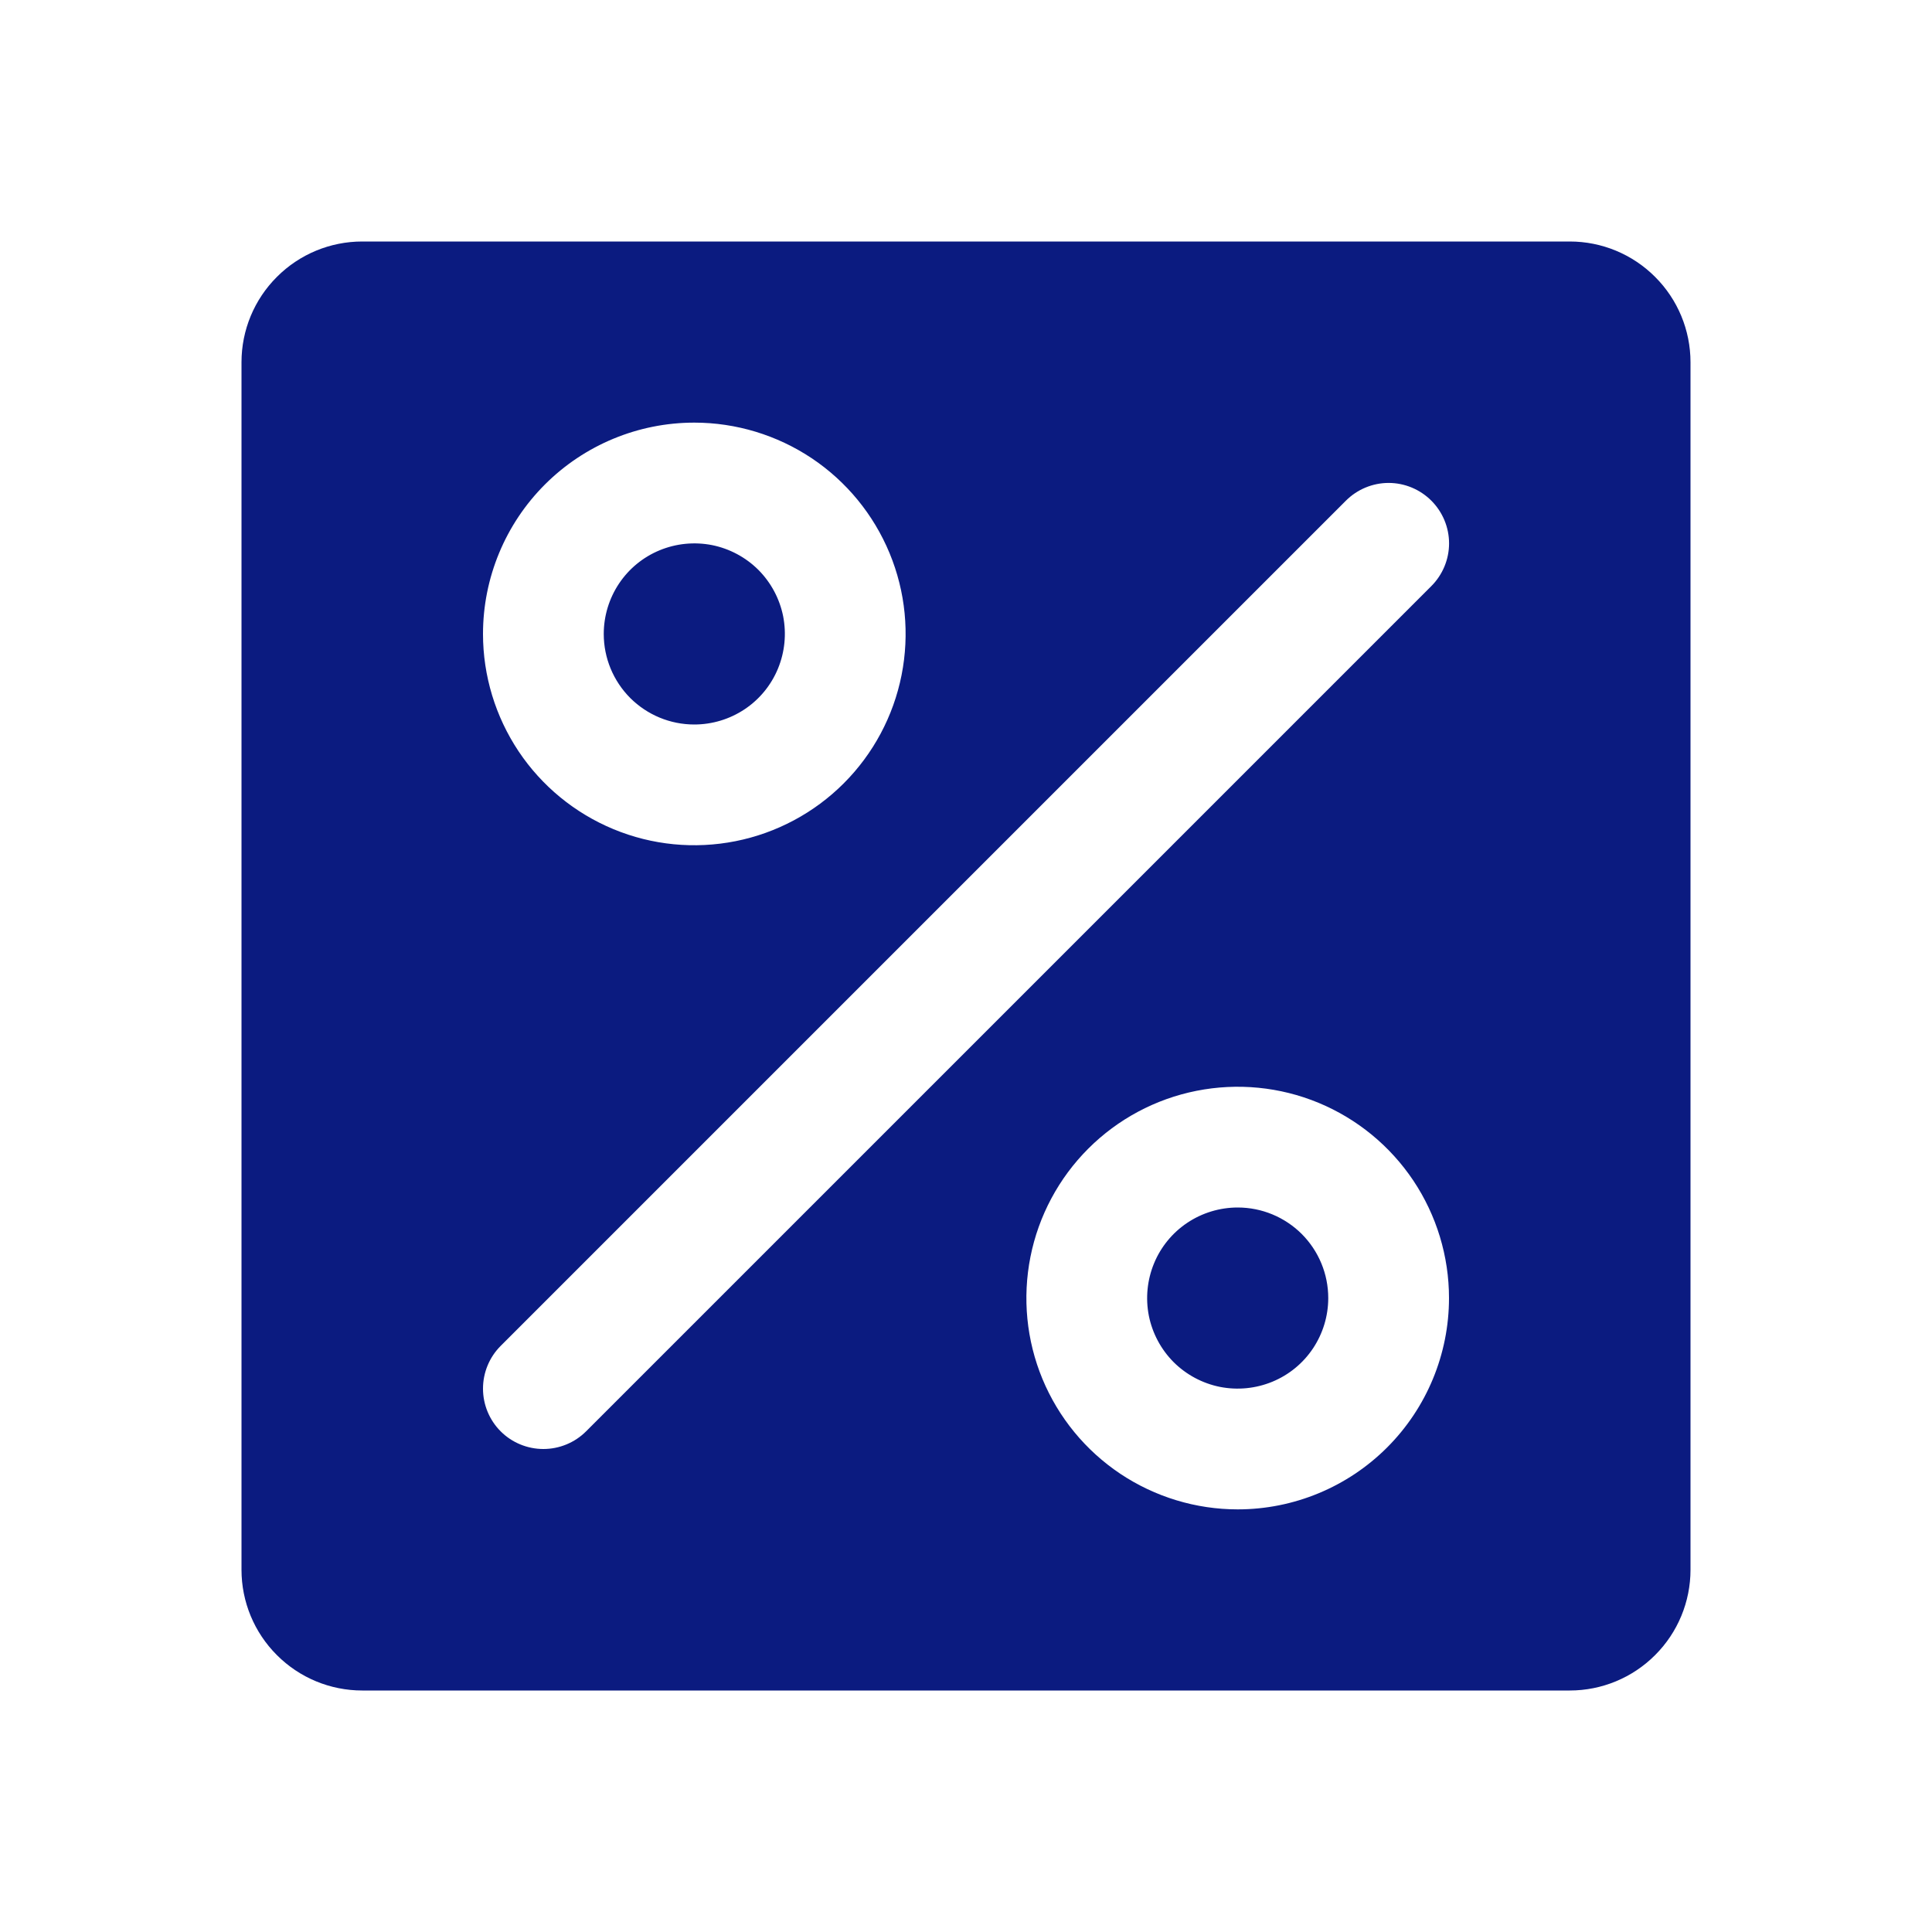 <svg width="28" height="28" viewBox="0 0 28 28" fill="none" xmlns="http://www.w3.org/2000/svg">
<path d="M19.25 18.812C19.25 19.072 19.173 19.326 19.029 19.542C18.885 19.758 18.68 19.926 18.44 20.025C18.2 20.124 17.936 20.15 17.681 20.1C17.427 20.049 17.193 19.924 17.009 19.741C16.826 19.557 16.701 19.323 16.65 19.069C16.6 18.814 16.626 18.55 16.725 18.31C16.824 18.07 16.992 17.865 17.208 17.721C17.424 17.577 17.678 17.5 17.938 17.5C18.286 17.5 18.619 17.638 18.866 17.884C19.112 18.131 19.25 18.464 19.25 18.812ZM10.062 10.5C10.322 10.5 10.576 10.423 10.792 10.279C11.008 10.135 11.176 9.93 11.275 9.69C11.374 9.45 11.4 9.186 11.35 8.931C11.299 8.677 11.174 8.443 10.991 8.259C10.807 8.076 10.573 7.951 10.319 7.9C10.064 7.85 9.8 7.876 9.56 7.975C9.32 8.074 9.115 8.242 8.971 8.458C8.827 8.674 8.75 8.928 8.75 9.188C8.75 9.536 8.888 9.869 9.134 10.116C9.381 10.362 9.714 10.5 10.062 10.5ZM24.5 5.25V22.75C24.5 23.214 24.316 23.659 23.987 23.987C23.659 24.316 23.214 24.5 22.75 24.5H5.25C4.786 24.5 4.341 24.316 4.013 23.987C3.684 23.659 3.5 23.214 3.5 22.75V5.25C3.5 4.786 3.684 4.341 4.013 4.013C4.341 3.684 4.786 3.5 5.25 3.5H22.75C23.214 3.5 23.659 3.684 23.987 4.013C24.316 4.341 24.5 4.786 24.5 5.25ZM7 9.188C7 9.793 7.18 10.385 7.516 10.889C7.853 11.393 8.331 11.785 8.891 12.017C9.45 12.249 10.066 12.309 10.66 12.191C11.254 12.073 11.8 11.781 12.228 11.353C12.656 10.925 12.948 10.379 13.066 9.785C13.184 9.191 13.124 8.575 12.892 8.016C12.66 7.456 12.268 6.978 11.764 6.641C11.26 6.305 10.668 6.125 10.062 6.125C9.25 6.125 8.471 6.448 7.897 7.022C7.323 7.596 7 8.375 7 9.188ZM21 18.812C21 18.207 20.82 17.615 20.484 17.111C20.147 16.607 19.669 16.215 19.11 15.983C18.55 15.751 17.934 15.691 17.34 15.809C16.746 15.927 16.2 16.219 15.772 16.647C15.344 17.075 15.052 17.621 14.934 18.215C14.816 18.809 14.876 19.425 15.108 19.985C15.34 20.544 15.732 21.022 16.236 21.359C16.74 21.695 17.332 21.875 17.938 21.875C18.75 21.875 19.529 21.552 20.103 20.978C20.677 20.404 21 19.625 21 18.812ZM20.744 7.256C20.663 7.175 20.566 7.11 20.46 7.066C20.354 7.022 20.24 6.999 20.125 6.999C20.01 6.999 19.896 7.022 19.79 7.066C19.684 7.11 19.587 7.175 19.506 7.256L7.256 19.506C7.092 19.67 7 19.893 7 20.125C7 20.357 7.092 20.58 7.256 20.744C7.42 20.908 7.643 21 7.875 21C8.107 21 8.33 20.908 8.494 20.744L20.744 8.494C20.825 8.413 20.89 8.316 20.934 8.21C20.978 8.104 21.001 7.99 21.001 7.875C21.001 7.76 20.978 7.646 20.934 7.54C20.89 7.434 20.825 7.337 20.744 7.256Z" fill="#0B1B80"/>
</svg>
